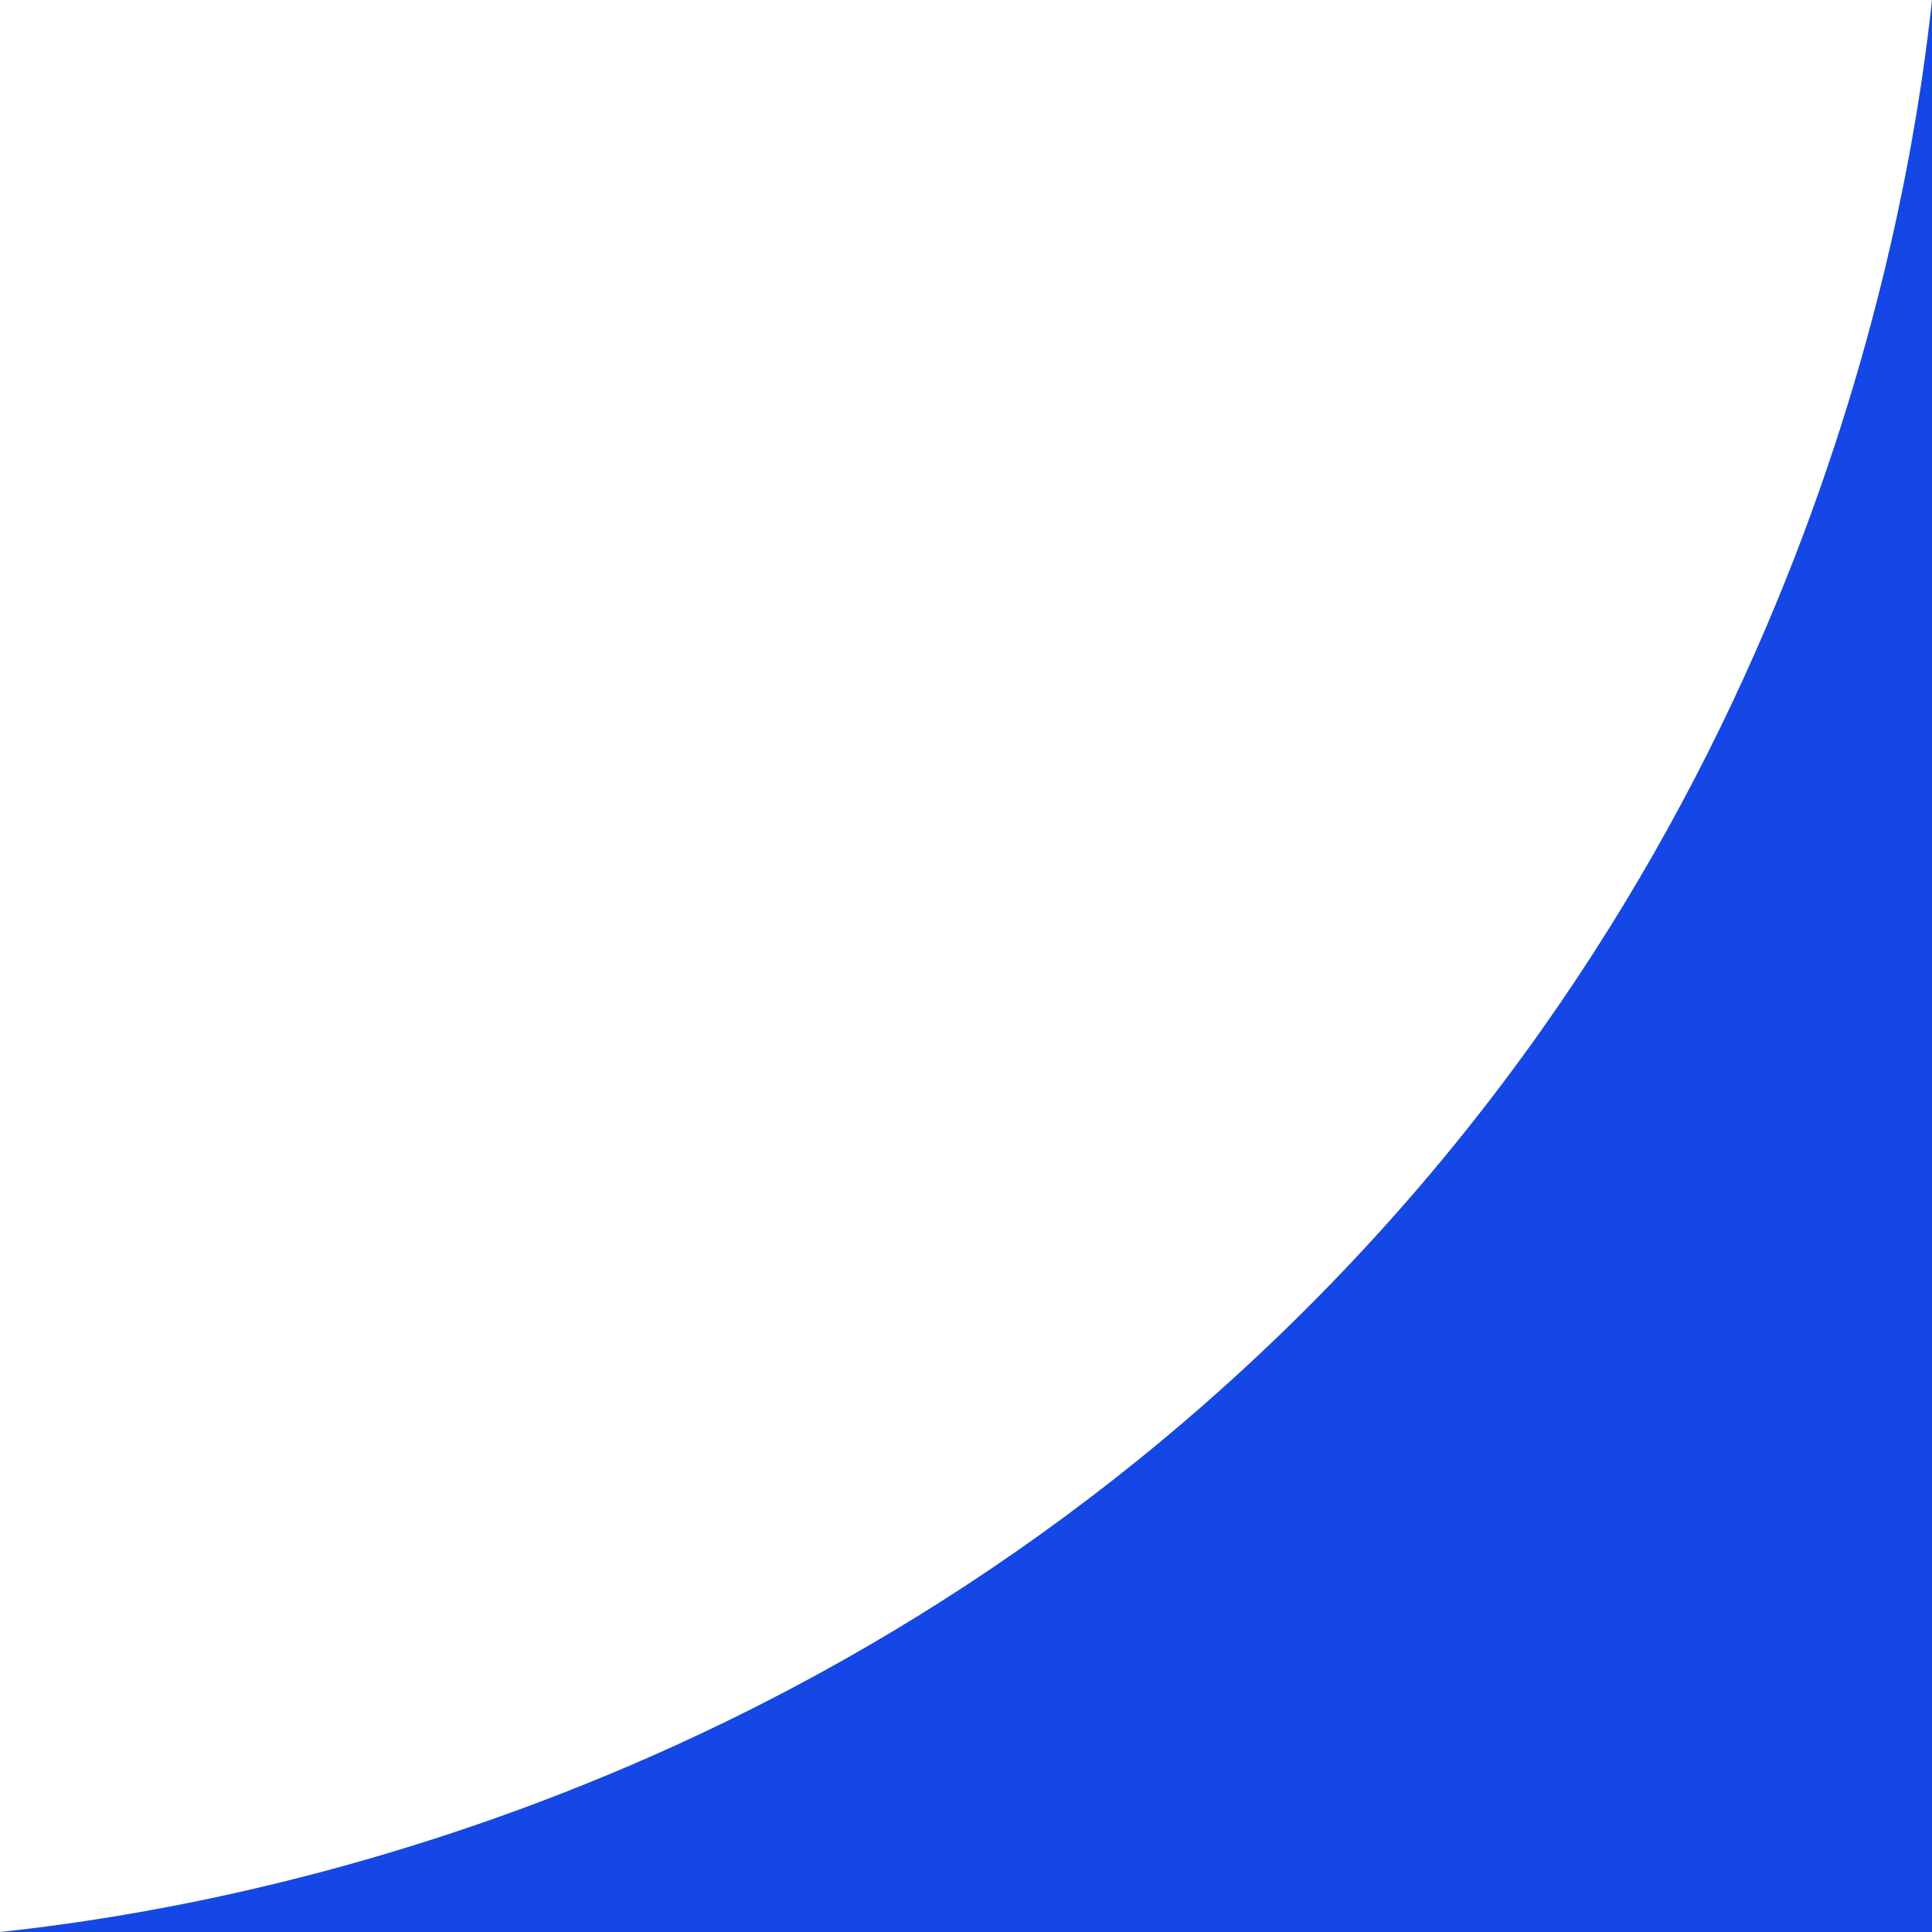 <?xml version="1.0" encoding="UTF-8"?>
<svg id="Layer_2" data-name="Layer 2" xmlns="http://www.w3.org/2000/svg" viewBox="0 0 359.2 359.2">
  <defs>
    <style>
      .cls-1 {
        fill: #1447e6;
      }
    </style>
  </defs>
  <g id="Layer_1-2" data-name="Layer 1">
    <path class="cls-1" d="M0,359.2h359.2V0c-3.52,32.57-20.2,150.41-120.89,247.81C143.6,339.43,33.92,355.55,0,359.2Z"/>
  </g>
</svg>